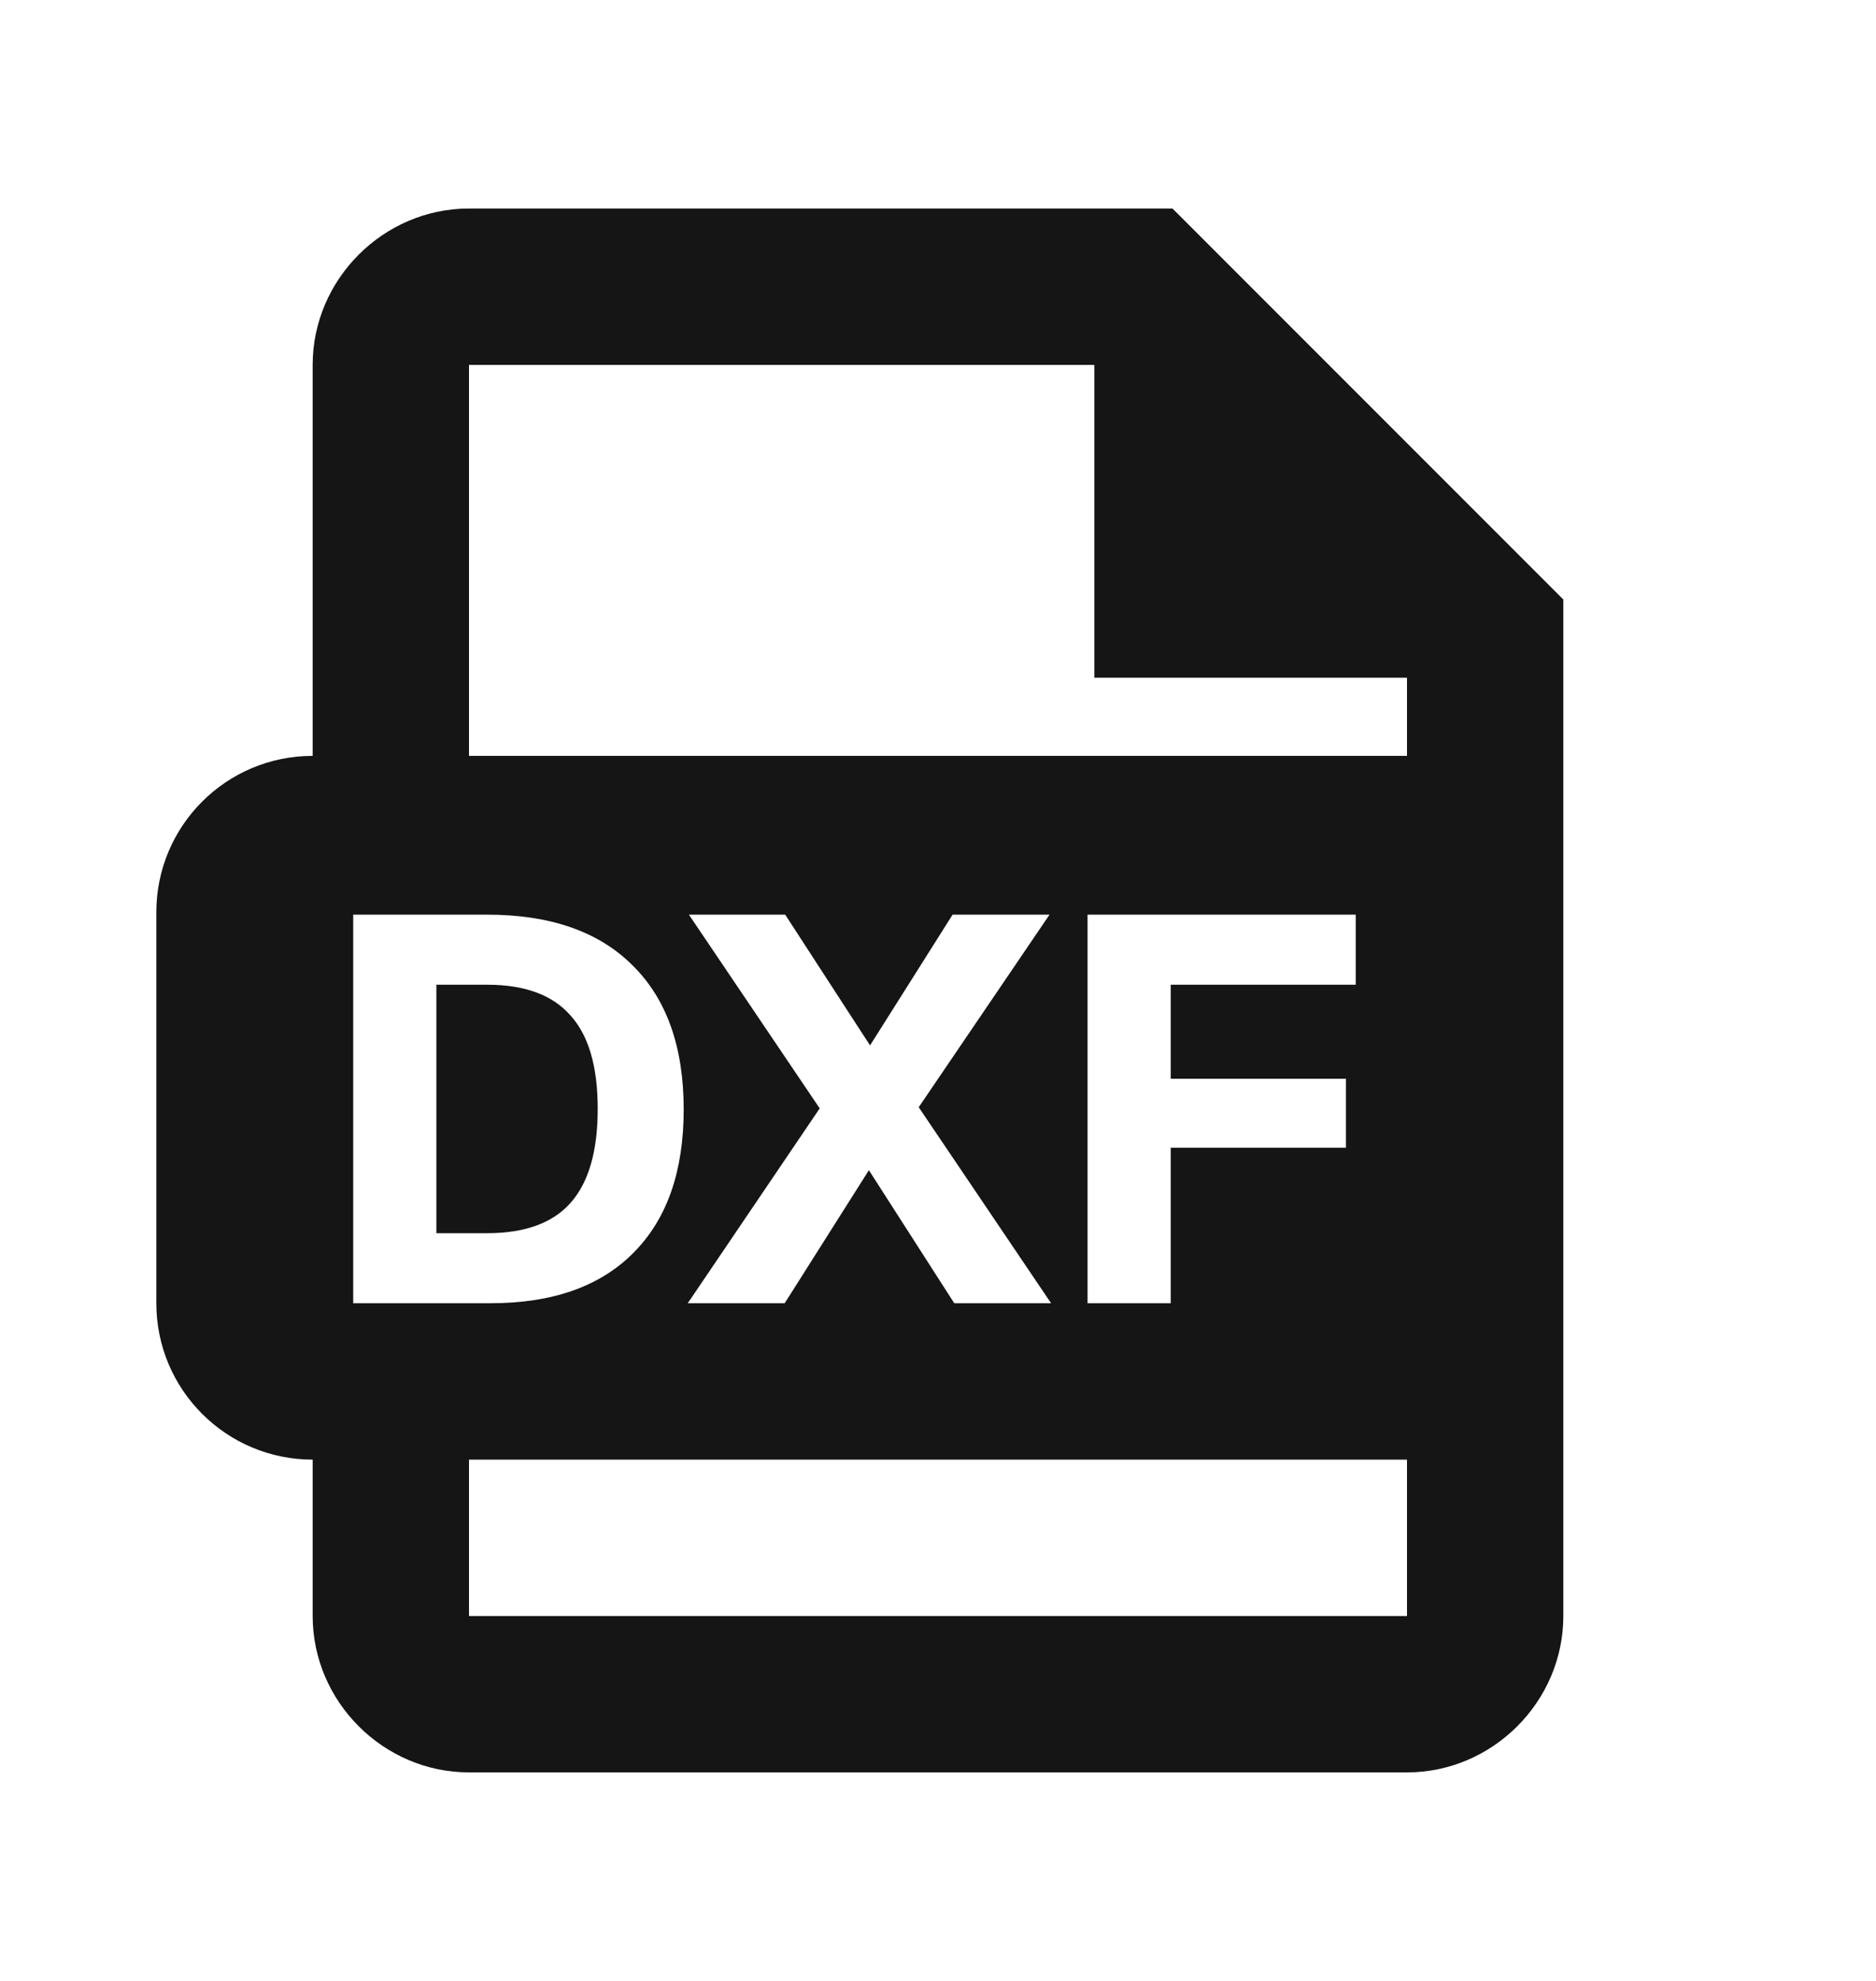 <svg width="18" height="19" viewBox="0 0 18 19" fill="none" xmlns="http://www.w3.org/2000/svg">
<path d="M4.675 9.445C5.035 9.445 5.301 9.543 5.473 9.739C5.648 9.931 5.735 10.23 5.735 10.636C5.735 11.042 5.648 11.343 5.473 11.539C5.301 11.732 5.035 11.828 4.675 11.828H4.187V9.445H4.675Z" fill="#151515"/>
<path fill-rule="evenodd" clip-rule="evenodd" d="M15 5.75V15.5C15 16.321 14.321 17 13.5 17H4.5C3.679 17 3 16.321 3 15.5V14C2.171 14 1.5 13.329 1.5 12.5V8.75C1.5 7.921 2.171 7.25 3 7.25V3.5C3 2.679 3.679 2 4.5 2H11.25L15 5.75ZM4.5 15.5H13.5V14H4.5V15.5ZM3.389 8.773V12.5H4.706C5.301 12.5 5.758 12.339 6.077 12.017C6.399 11.695 6.56 11.236 6.56 10.642C6.56 10.043 6.397 9.583 6.071 9.261C5.746 8.935 5.28 8.773 4.675 8.773H3.389ZM7.865 10.631L6.599 12.5H7.529L8.337 11.224L9.156 12.5H10.085L8.815 10.62L10.07 8.773H9.14L8.348 10.027L7.534 8.773H6.61L7.865 10.631ZM10.435 12.5H11.233V11.009H12.914V10.347H11.233V9.445H13.008V8.773H10.435V12.5ZM4.5 7.25H13.5V6.5H10.5V3.5H4.5V7.25Z" fill="#151515"/>
</svg>
